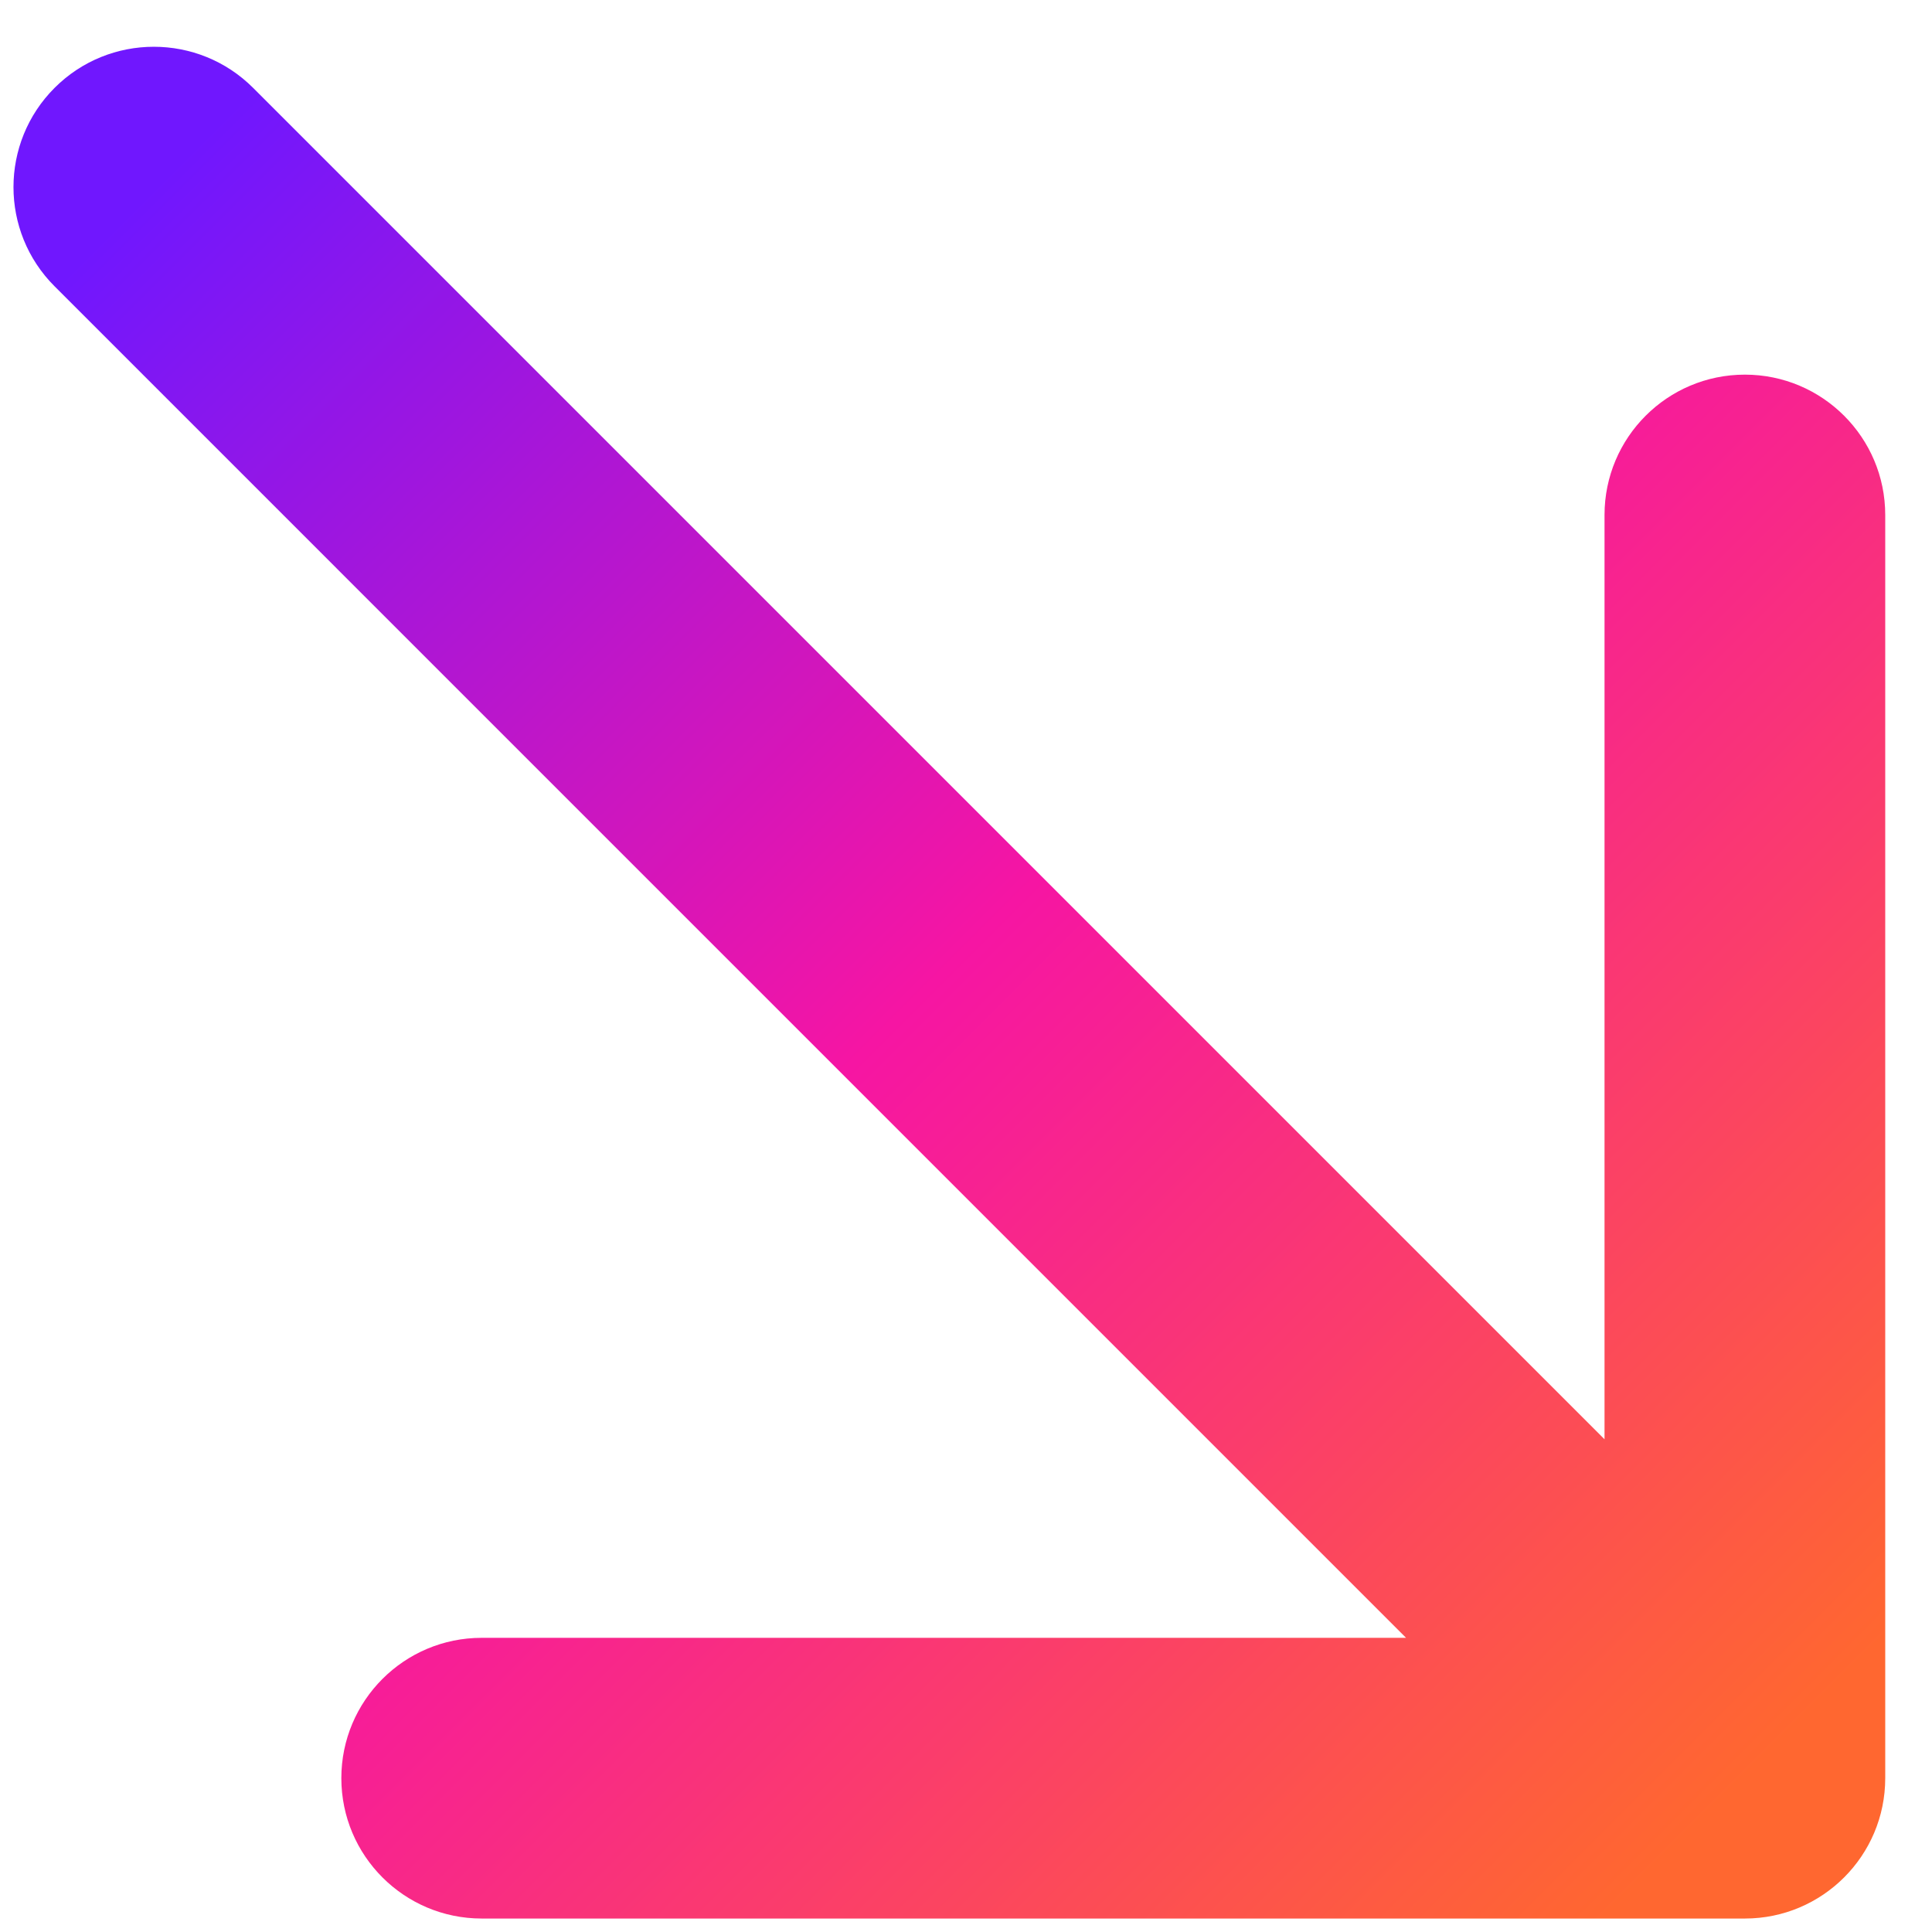 <svg xmlns="http://www.w3.org/2000/svg" width="34" height="34" viewBox="0 0 34 34" fill="none"><path d="M4.454 1.546C3.489 0.582 1.925 0.582 0.961 1.546C-0.004 2.511 -0.004 4.075 0.961 5.039L4.454 1.546ZM30.707 33.763C32.071 33.763 33.177 32.657 33.177 31.293V9.063C33.177 7.699 32.071 6.593 30.707 6.593C29.343 6.593 28.237 7.699 28.237 9.063L28.237 28.823L8.477 28.823C7.113 28.823 6.007 29.929 6.007 31.293C6.007 32.657 7.113 33.763 8.477 33.763H30.707ZM0.961 5.039L28.96 33.039L32.454 29.546L4.454 1.546L0.961 5.039Z" fill="url(#paint0_linear_34_346)"></path><defs><linearGradient id="paint0_linear_34_346" x1="30.354" y1="31.646" x2="2.354" y2="3.646" gradientUnits="userSpaceOnUse"><stop stop-color="#FF6730"></stop><stop offset="0.505" stop-color="#F615A3"></stop><stop offset="1" stop-color="#7017FE"></stop></linearGradient></defs></svg>
